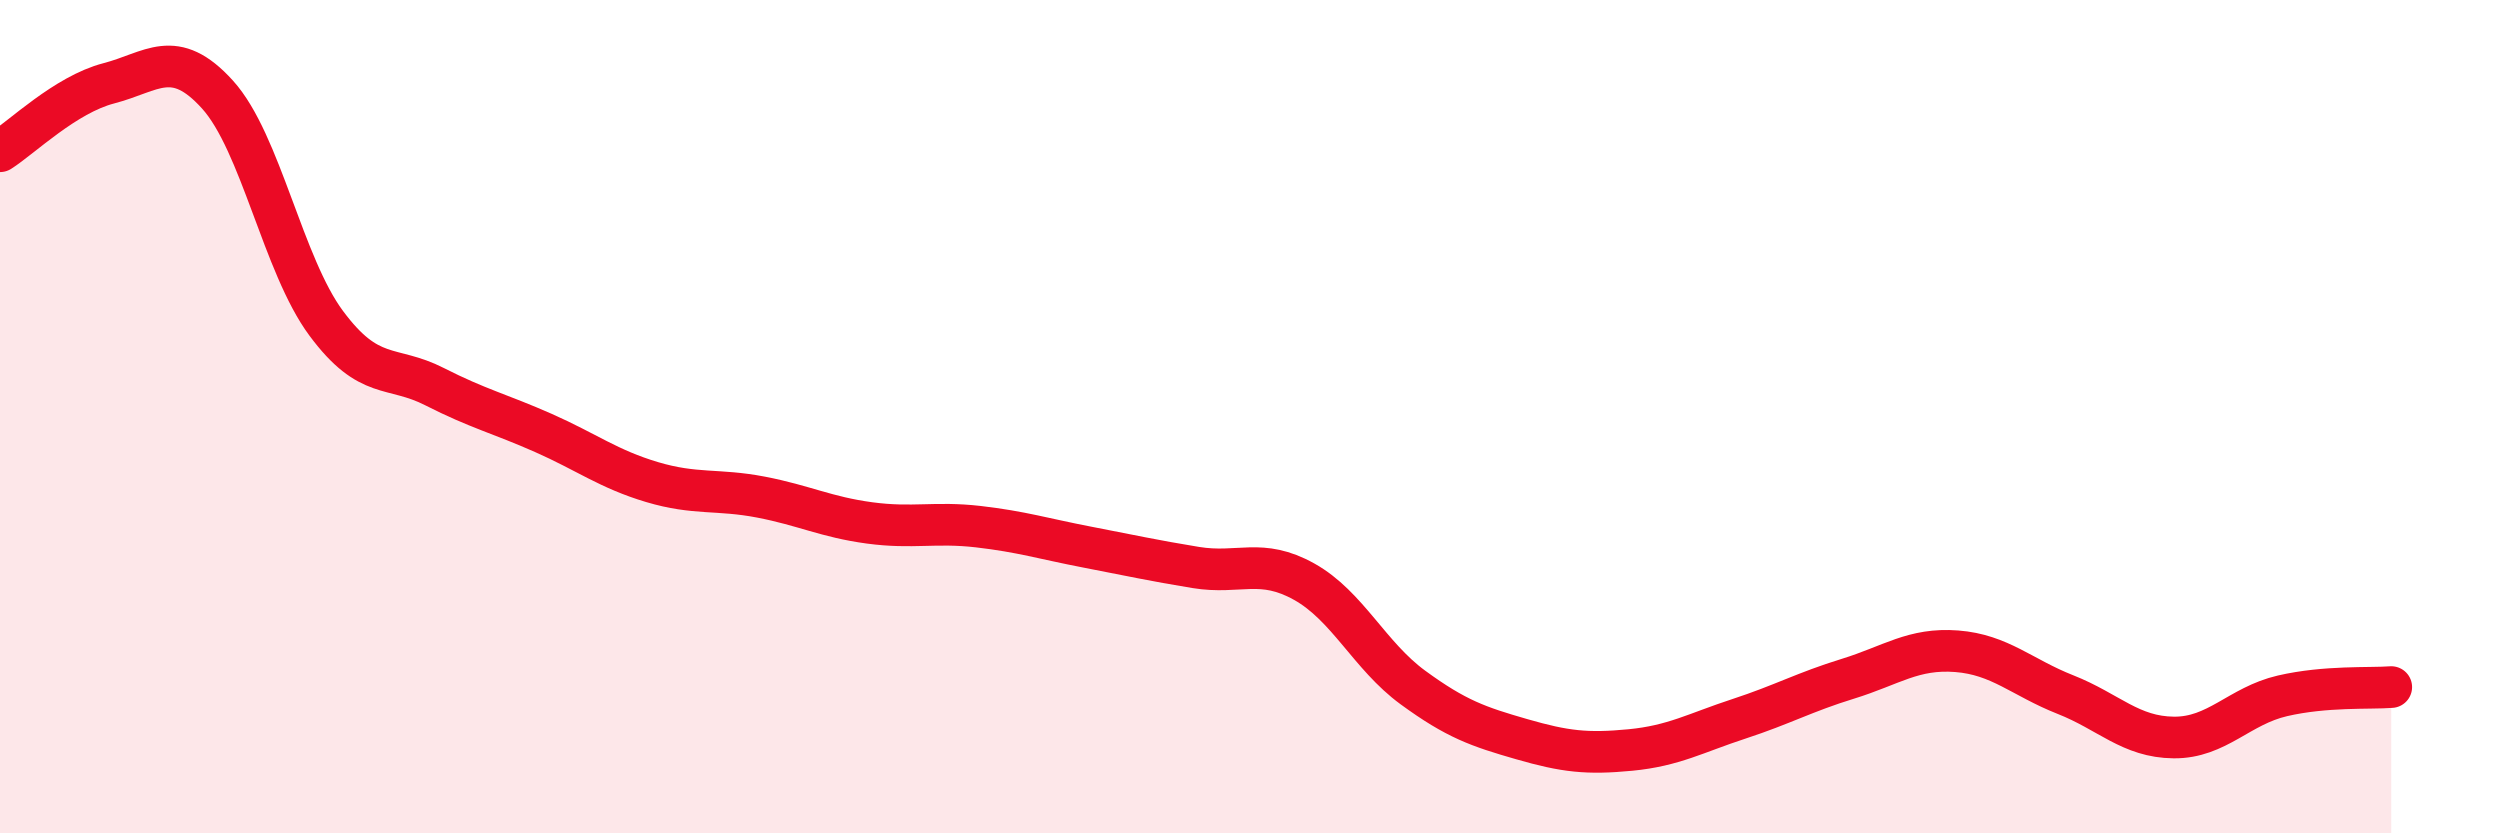 
    <svg width="60" height="20" viewBox="0 0 60 20" xmlns="http://www.w3.org/2000/svg">
      <path
        d="M 0,3.63 C 0.52,3.3 1.57,2.27 2.61,2 C 3.65,1.73 4.18,1.12 5.22,2.27 C 6.26,3.42 6.79,6.36 7.83,7.76 C 8.87,9.16 9.39,8.75 10.43,9.28 C 11.47,9.81 12,9.93 13.04,10.39 C 14.08,10.85 14.61,11.26 15.65,11.57 C 16.69,11.88 17.22,11.73 18.26,11.93 C 19.3,12.13 19.83,12.41 20.87,12.55 C 21.91,12.69 22.44,12.52 23.48,12.64 C 24.52,12.76 25.05,12.93 26.09,13.13 C 27.13,13.33 27.66,13.45 28.7,13.62 C 29.74,13.79 30.26,13.38 31.3,13.96 C 32.34,14.54 32.87,15.74 33.91,16.5 C 34.95,17.26 35.48,17.44 36.52,17.74 C 37.56,18.04 38.09,18.1 39.13,18 C 40.17,17.9 40.7,17.59 41.74,17.25 C 42.78,16.91 43.31,16.61 44.35,16.29 C 45.39,15.97 45.92,15.55 46.96,15.63 C 48,15.71 48.53,16.26 49.57,16.67 C 50.61,17.08 51.13,17.69 52.17,17.7 C 53.21,17.71 53.74,16.94 54.78,16.7 C 55.82,16.46 56.87,16.53 57.39,16.49L57.39 20L0 20Z"
        fill="#EB0A25"
        opacity="0.1"
        stroke-linecap="round"
        stroke-linejoin="round"
      />
      <path
        d="M 0,3.63 C 0.52,3.3 1.57,2.27 2.61,2 C 3.65,1.73 4.18,1.12 5.22,2.27 C 6.26,3.42 6.79,6.36 7.83,7.76 C 8.87,9.16 9.39,8.75 10.43,9.28 C 11.47,9.81 12,9.93 13.04,10.39 C 14.08,10.85 14.61,11.26 15.65,11.57 C 16.69,11.88 17.22,11.73 18.26,11.93 C 19.3,12.13 19.83,12.41 20.87,12.55 C 21.91,12.69 22.44,12.52 23.48,12.64 C 24.52,12.76 25.05,12.93 26.09,13.13 C 27.13,13.33 27.66,13.45 28.7,13.62 C 29.74,13.79 30.26,13.38 31.3,13.96 C 32.34,14.54 32.87,15.74 33.91,16.5 C 34.95,17.26 35.48,17.44 36.52,17.74 C 37.56,18.04 38.09,18.1 39.13,18 C 40.17,17.9 40.7,17.59 41.74,17.25 C 42.78,16.91 43.31,16.61 44.35,16.29 C 45.39,15.97 45.92,15.55 46.96,15.63 C 48,15.71 48.53,16.26 49.57,16.67 C 50.61,17.08 51.13,17.69 52.17,17.7 C 53.21,17.71 53.74,16.94 54.78,16.7 C 55.82,16.46 56.87,16.53 57.39,16.49"
        stroke="#EB0A25"
        stroke-width="1"
        fill="none"
        stroke-linecap="round"
        stroke-linejoin="round"
      />
    </svg>
  